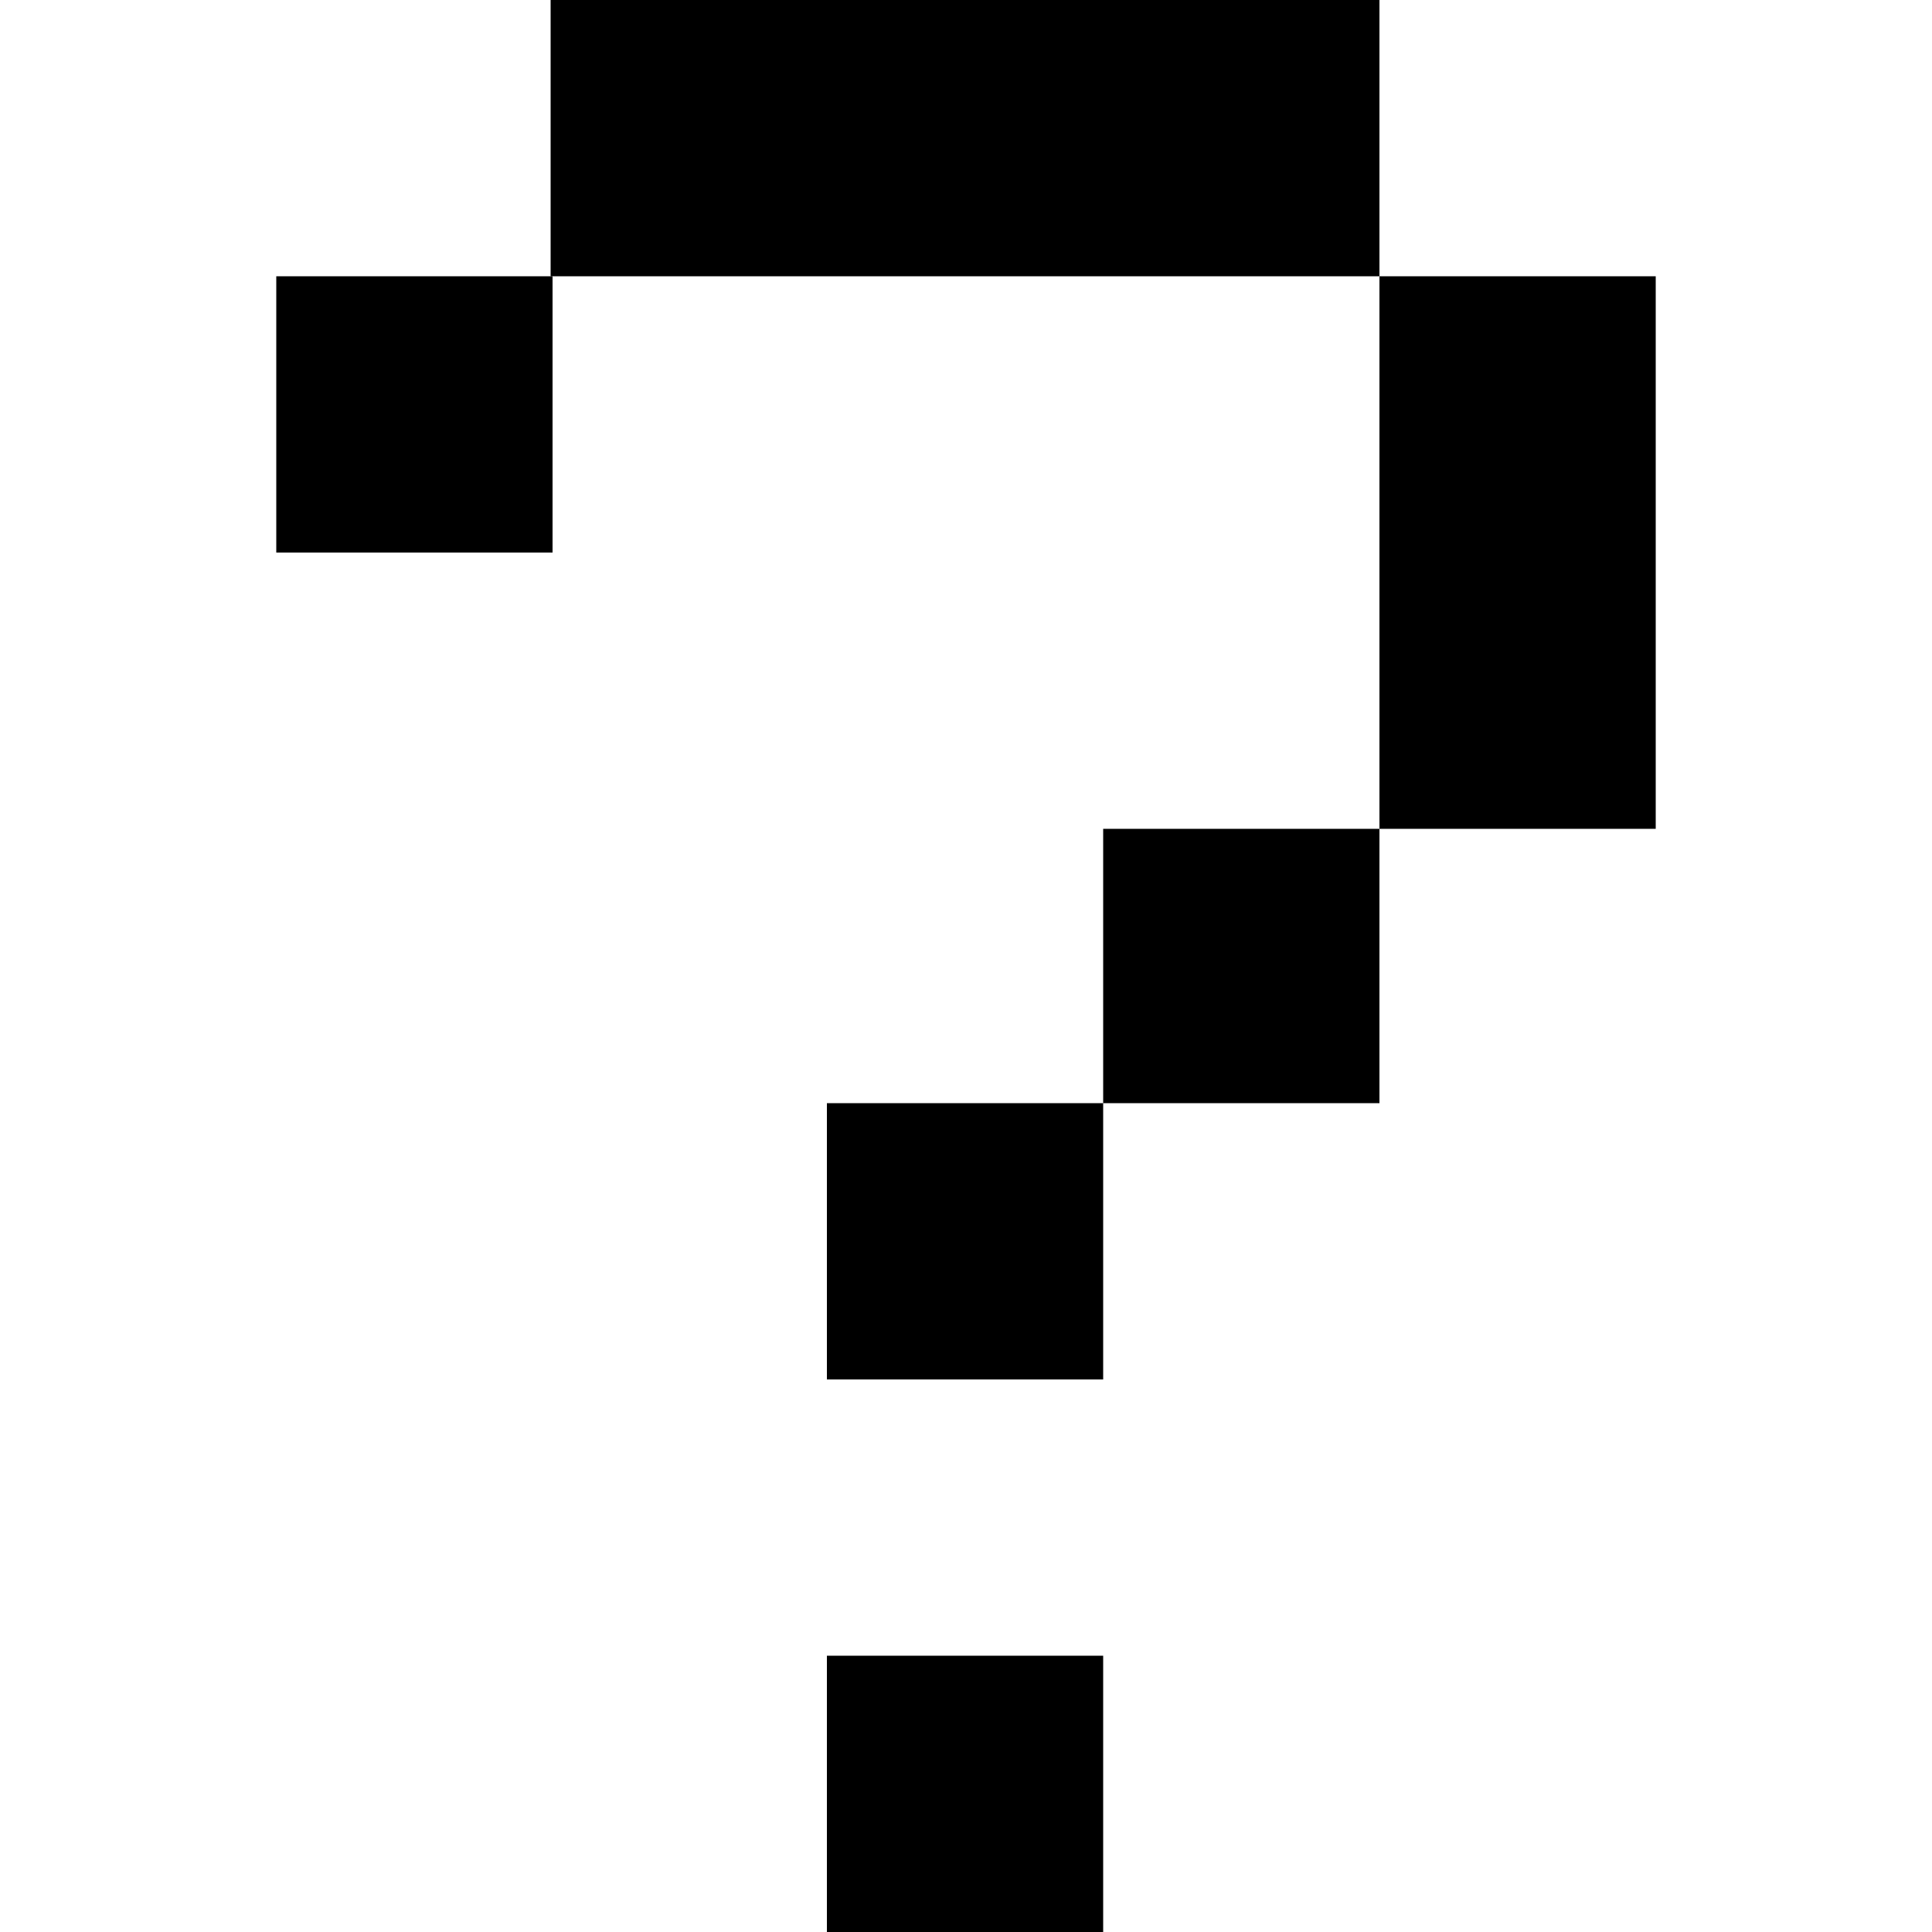 <?xml version="1.0" encoding="utf-8"?>
<!-- Generator: Adobe Illustrator 26.0.3, SVG Export Plug-In . SVG Version: 6.00 Build 0)  -->
<svg version="1.1" id="Layer_1" xmlns="http://www.w3.org/2000/svg" xmlns:xlink="http://www.w3.org/1999/xlink" x="0px" y="0px"
	 viewBox="0 0 100 100" style="enable-background:new 0 0 100 100;" xml:space="preserve">
<g>
	<rect x="14.3" y="14.3" width="14.3" height="14.3"/>
	<polygon points="71.4,14.3 71.4,0 28.5,0 28.5,14.3 71.4,14.3 71.4,42.9 85.7,42.9 85.7,14.3 	"/>
	<polygon points="57.1,57.1 42.8,57.1 42.8,71.4 57.1,71.4 57.1,57.1 71.4,57.1 71.4,42.9 57.1,42.9 	"/>
	<rect x="42.8" y="85.7" width="14.3" height="14.3"/>
</g>
</svg>
